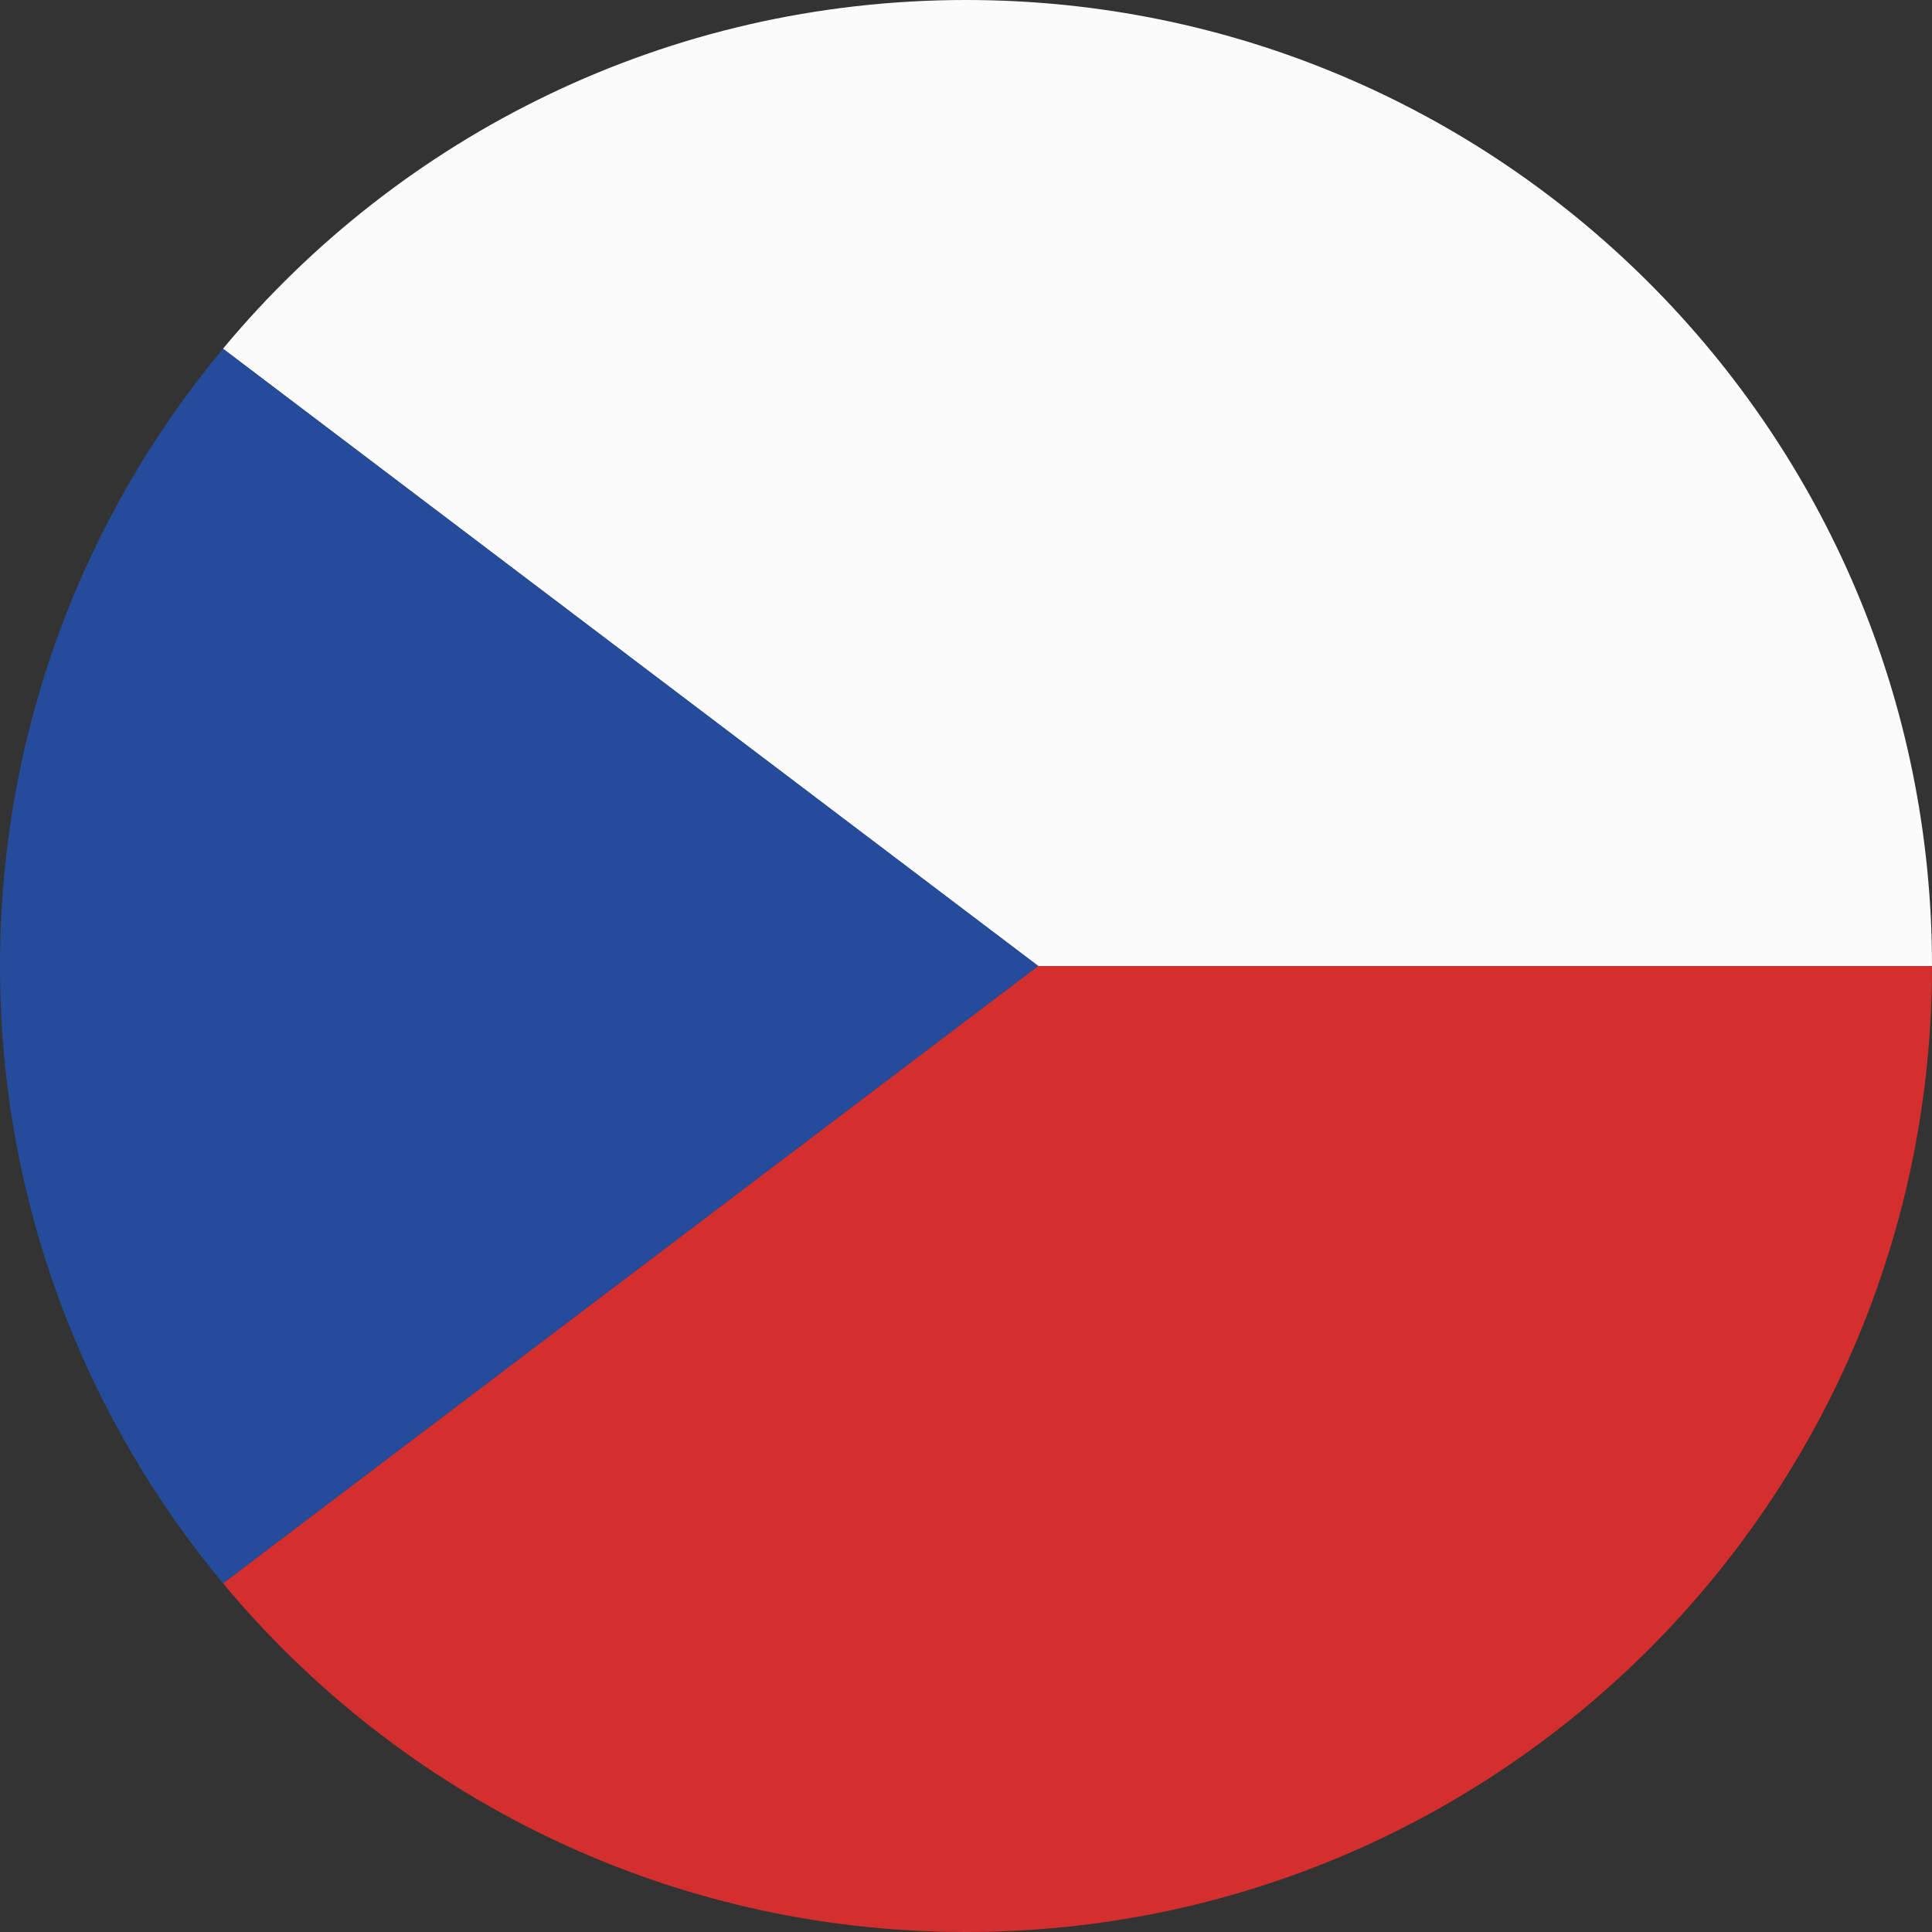 <?xml version="1.0" encoding="UTF-8"?>
<svg id="Vrstva_1" xmlns="http://www.w3.org/2000/svg" version="1.1" viewBox="0 0 18.992 18.992">
  <rect x="0" y="0" width="18.992" height="18.992" fill="#333333" stroke="none"/>
  <!-- Generator: Adobe Illustrator 30.1.0, SVG Export Plug-In . SVG Version: 2.1.1 Build 65)  -->
  <defs>
    <style>
      .st0 {
        fill: #254b9b;
      }

      .st0, .st1, .st2 {
        fill-rule: evenodd;
      }

      .st1 {
        fill: #d22f2e;
      }

      .st2 {
        fill: #fbfbfb;
      }
    </style>
  </defs>
  <g>
    <path class="st2" d="M11.37,9.496h7.622C18.992,4.251,14.741,0,9.496,0,6.559,0,3.934,1.333,2.192,3.428l8.012,6.068,1.166 0Z"/>
    <path class="st1" d="M18.992,9.496h-8.788L2.192,15.564c1.742,2.094,4.368,3.428,7.304,3.428,5.245,0,9.496-4.251,9.496-9.496v-0Z"/>
  </g>
  <path class="st0" d="M2.192,3.428l8.014,6.067L2.192,15.564c-1.369-1.645-2.192-3.76-2.192-6.068,0-2.308.823-4.423,2.192-6.068Z"/>
</svg>
